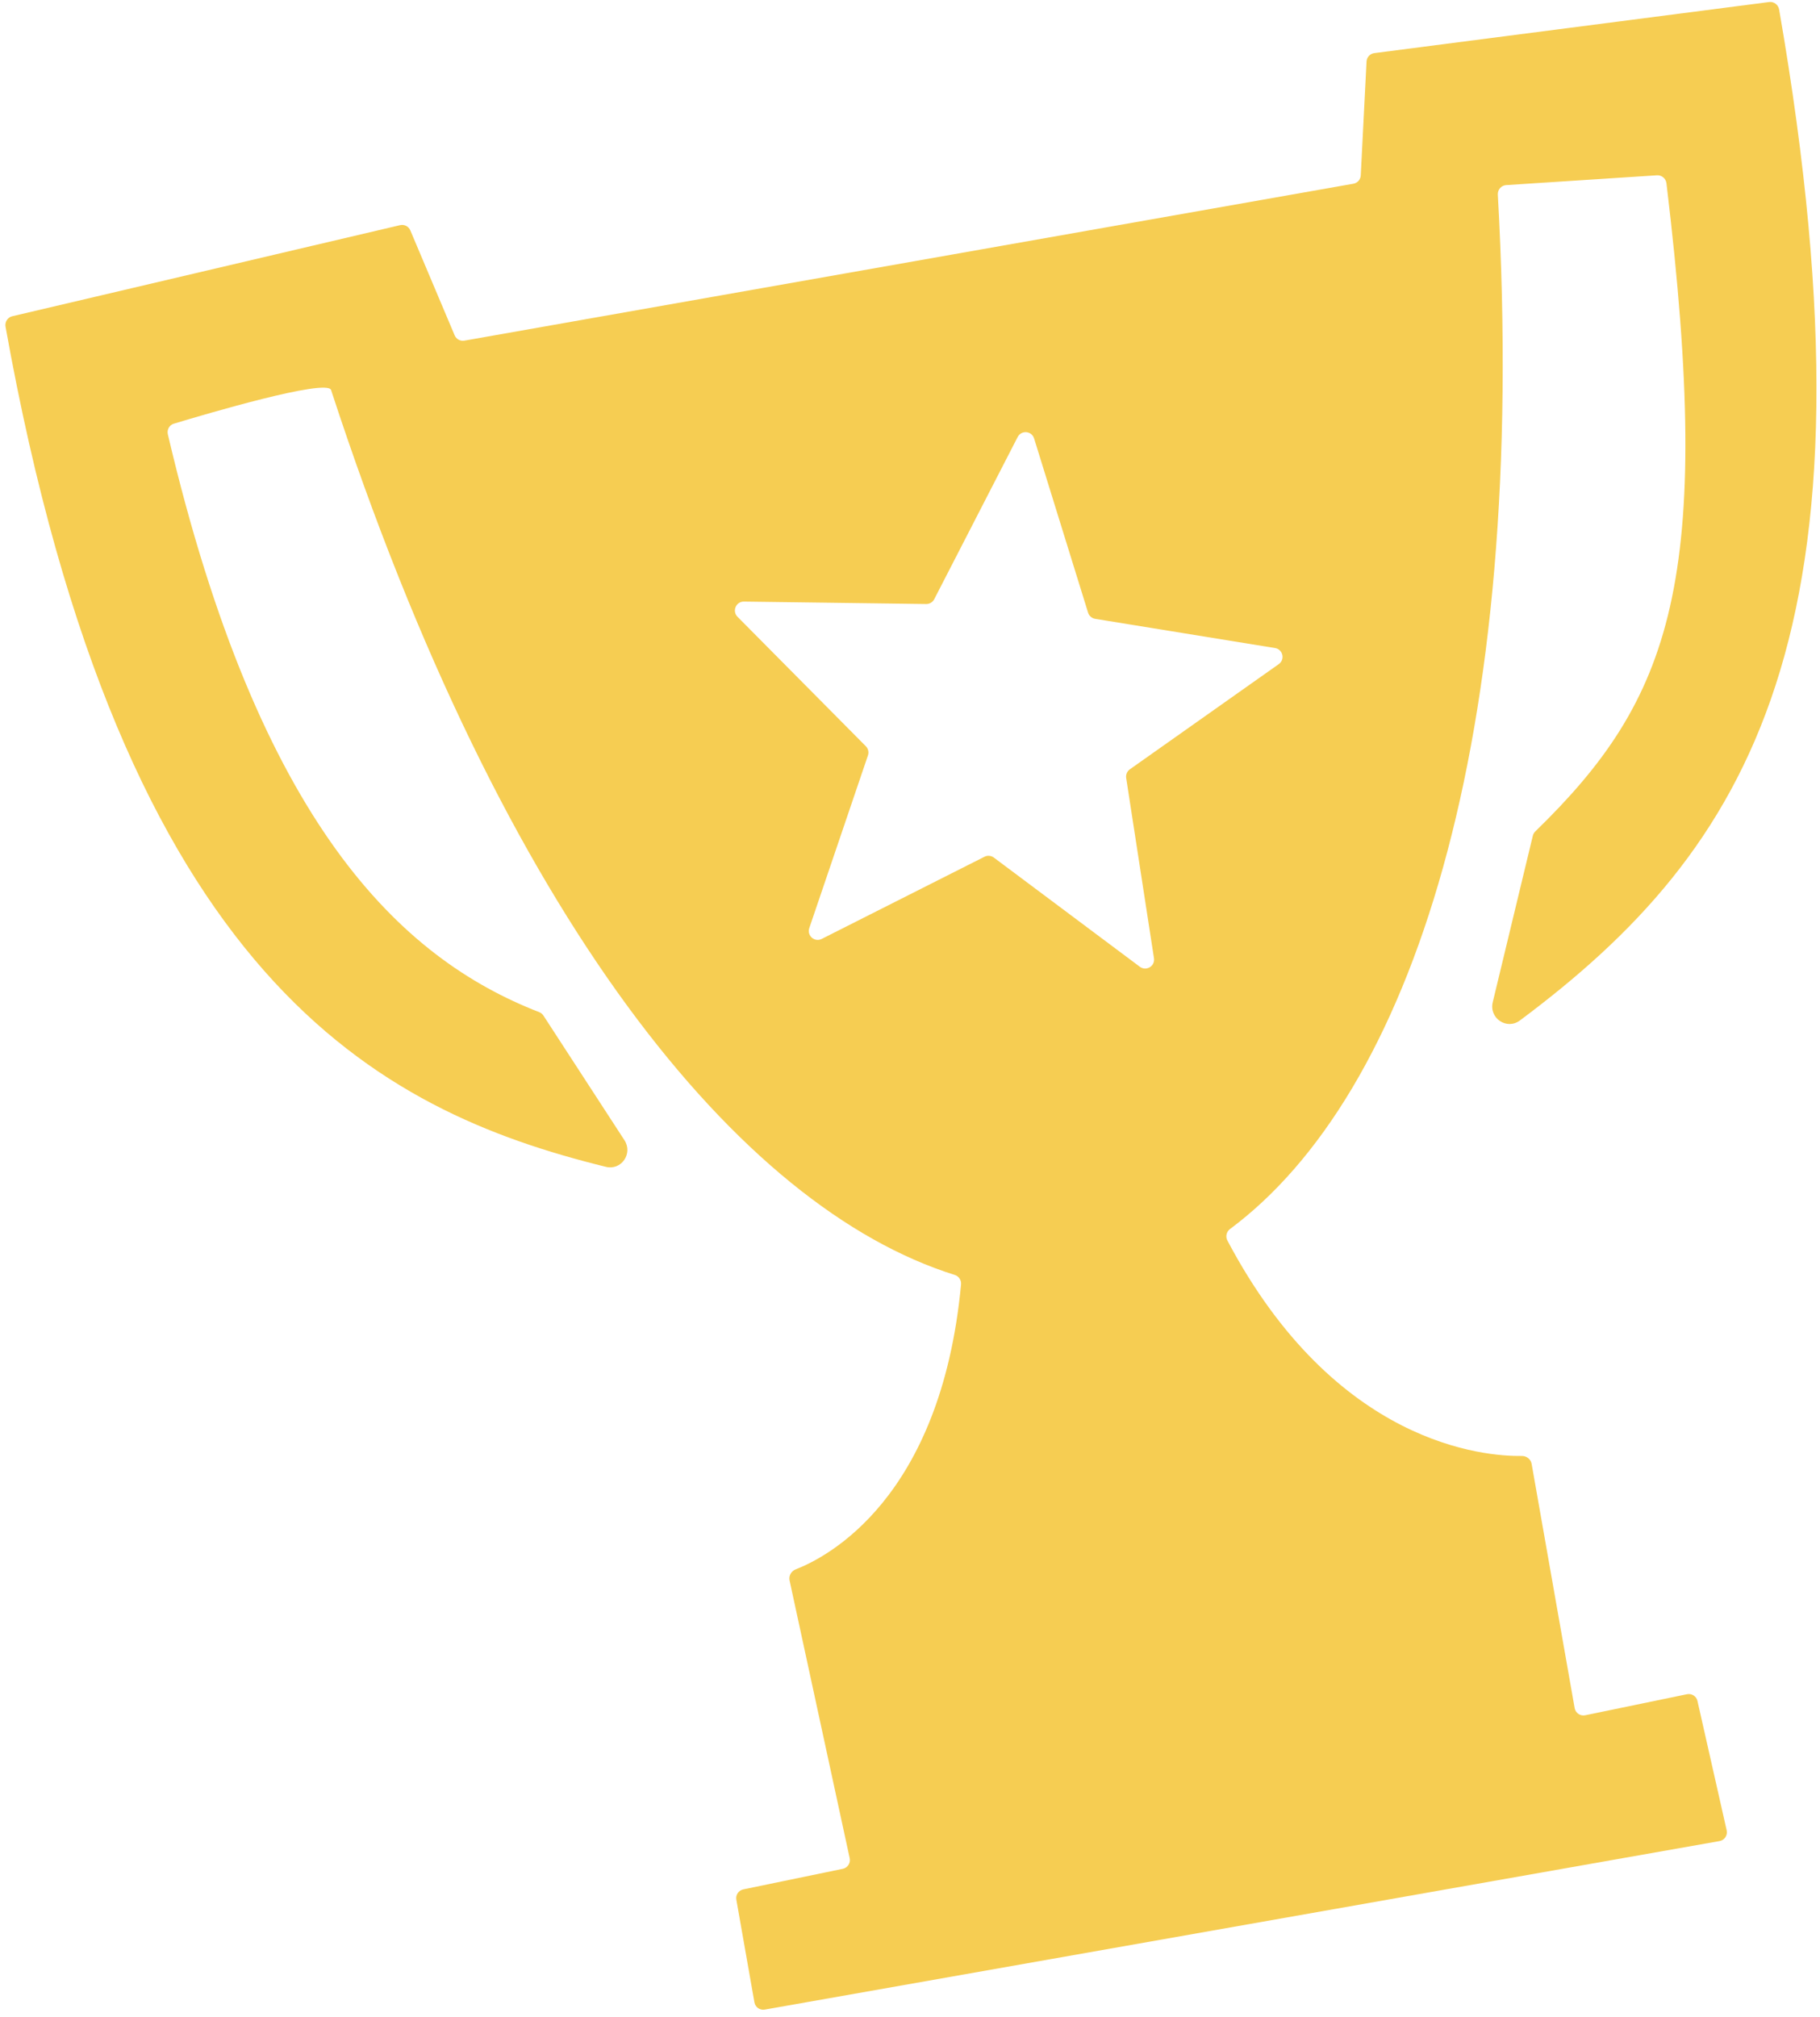 <?xml version="1.0" encoding="UTF-8"?> <svg xmlns="http://www.w3.org/2000/svg" width="204" height="226" viewBox="0 0 204 226" fill="none"> <path fill-rule="evenodd" clip-rule="evenodd" d="M171.811 93.658C171.855 93.473 171.954 93.303 172.09 93.171C187.363 78.319 192.162 65.116 186.789 20.537C186.726 20.011 186.26 19.611 185.732 19.645L168.821 20.743C168.273 20.779 167.857 21.26 167.888 21.809C171.354 83.3 158.059 122.717 137.865 137.733C137.467 138.03 137.345 138.58 137.577 139.019C149.713 161.976 166.478 163.219 170.58 163.161C171.107 163.153 171.585 163.52 171.676 164.039L176.499 191.413C176.597 191.968 177.133 192.332 177.684 192.218L189.09 189.861C189.623 189.751 190.146 190.088 190.266 190.619L193.539 205.113C193.665 205.67 193.3 206.218 192.738 206.318L85.719 225.203C85.176 225.299 84.658 224.936 84.562 224.393L82.535 212.884C82.441 212.351 82.787 211.841 83.316 211.731L94.466 209.426C95.01 209.313 95.357 208.779 95.24 208.236L88.501 177.109C88.387 176.584 88.697 176.057 89.197 175.863C92.717 174.5 105.465 167.946 107.722 143.937C107.767 143.464 107.474 143.017 107.021 142.875C82.94 135.336 56.497 103.037 37.106 43.696C36.568 42.409 23.085 46.391 19.479 47.482C18.978 47.634 18.693 48.159 18.813 48.669C29.072 92.387 44.894 107.381 60.434 113.422C60.631 113.499 60.798 113.634 60.913 113.811L69.993 127.776C70.966 129.273 69.643 131.187 67.911 130.76C42.356 124.465 13.746 109.842 0.62 36.608C0.527 36.086 0.855 35.562 1.371 35.441L44.844 25.232C45.318 25.121 45.802 25.367 45.992 25.816L50.961 37.578C51.142 38.007 51.596 38.254 52.054 38.173L151.7 20.588C152.159 20.508 152.501 20.12 152.524 19.655L153.172 6.893C153.197 6.411 153.563 6.015 154.042 5.953L198.305 0.227C198.834 0.158 199.327 0.537 199.418 1.063C211.558 70.987 195.904 95.311 170.363 114.357C168.888 115.456 166.887 114.103 167.318 112.314L171.811 93.658ZM122.754 69.348C122.38 69.287 122.073 69.02 121.96 68.657L115.91 49.135C115.645 48.28 114.478 48.178 114.068 48.973L104.718 67.147C104.544 67.484 104.195 67.694 103.817 67.689L83.387 67.416C82.493 67.404 82.035 68.484 82.665 69.119L97.051 83.627C97.317 83.897 97.409 84.294 97.287 84.653L90.711 104.005C90.423 104.852 91.308 105.622 92.106 105.219L110.349 96.01C110.687 95.84 111.093 95.875 111.396 96.102L127.762 108.338C128.479 108.873 129.483 108.269 129.347 107.385L126.231 87.182C126.173 86.807 126.332 86.432 126.642 86.213L143.333 74.425C144.064 73.909 143.8 72.766 142.918 72.622L122.754 69.348Z" fill="#F6CD52"></path> </svg> 